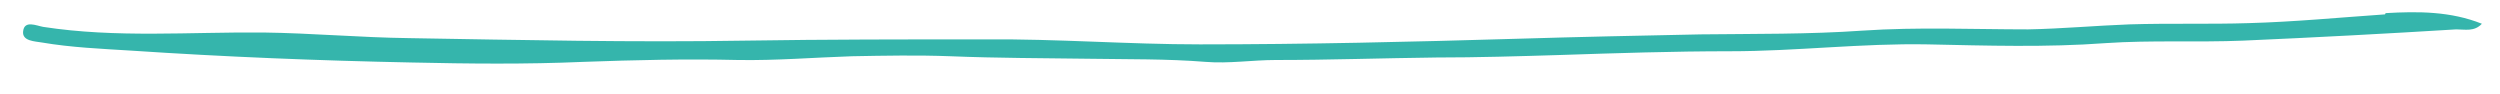 <?xml version="1.0" encoding="UTF-8"?>
<svg xmlns="http://www.w3.org/2000/svg" id="Layer_1" data-name="Layer 1" version="1.1" viewBox="0 0 400 15">
  <defs>
    <style>
      .cls-1 {
        fill: #35b5ac;
        stroke-width: 0px;
      }
    </style>
  </defs>
  <path class="cls-1" d="M381.6,2.3c-7.3.5-14.5,1.2-21.8,1.4-6.3.2-12.7,0-19.1.2-5.4.2-10.8.7-16.2.8-8.8,0-17.6-.4-26.5.2-8.6.6-17.2.5-25.9.6-9.8.2-19.5.4-29.3.7-16.9.5-33.9.9-50.8.9-11.5,0-22.9-.9-34.4-.8-12.8,0-25.5,0-38.3.2-18,.3-35.9-.1-53.9-.4-7.8-.1-15.5-.8-23.3-.9-11.8-.1-23.5.9-35.2-.9-1.1-.2-3-1.1-3.2.7-.2,1.6,1.9,1.6,3,1.8,4.7.8,9.5,1,14.3,1.3,15,1,30,1.6,44.9,1.9,9.1.2,18.2.3,27.4-.1,8.3-.3,16.5-.5,24.8-.3,6.1.1,12.1-.4,18.2-.6,5.3-.1,10.5-.2,15.8,0,7.4.3,14.8.3,22.1.4,6.2.1,12.5,0,18.7.5,3.7.3,7.5-.3,11.2-.3,8.6,0,17.1-.3,25.7-.4,6.6,0,13.2-.2,19.8-.4,9.1-.3,18.1-.6,27.2-.6,10.6,0,21.1-1.3,31.6-1.1,9.5.2,19,.5,28.5-.2,7.3-.5,14.7-.1,22-.4,11.4-.5,22.7-1.1,34.1-1.8,1.4,0,2.9.4,4.1-.9-5-2-10.2-2-15.4-1.7Z"></path>
</svg>
